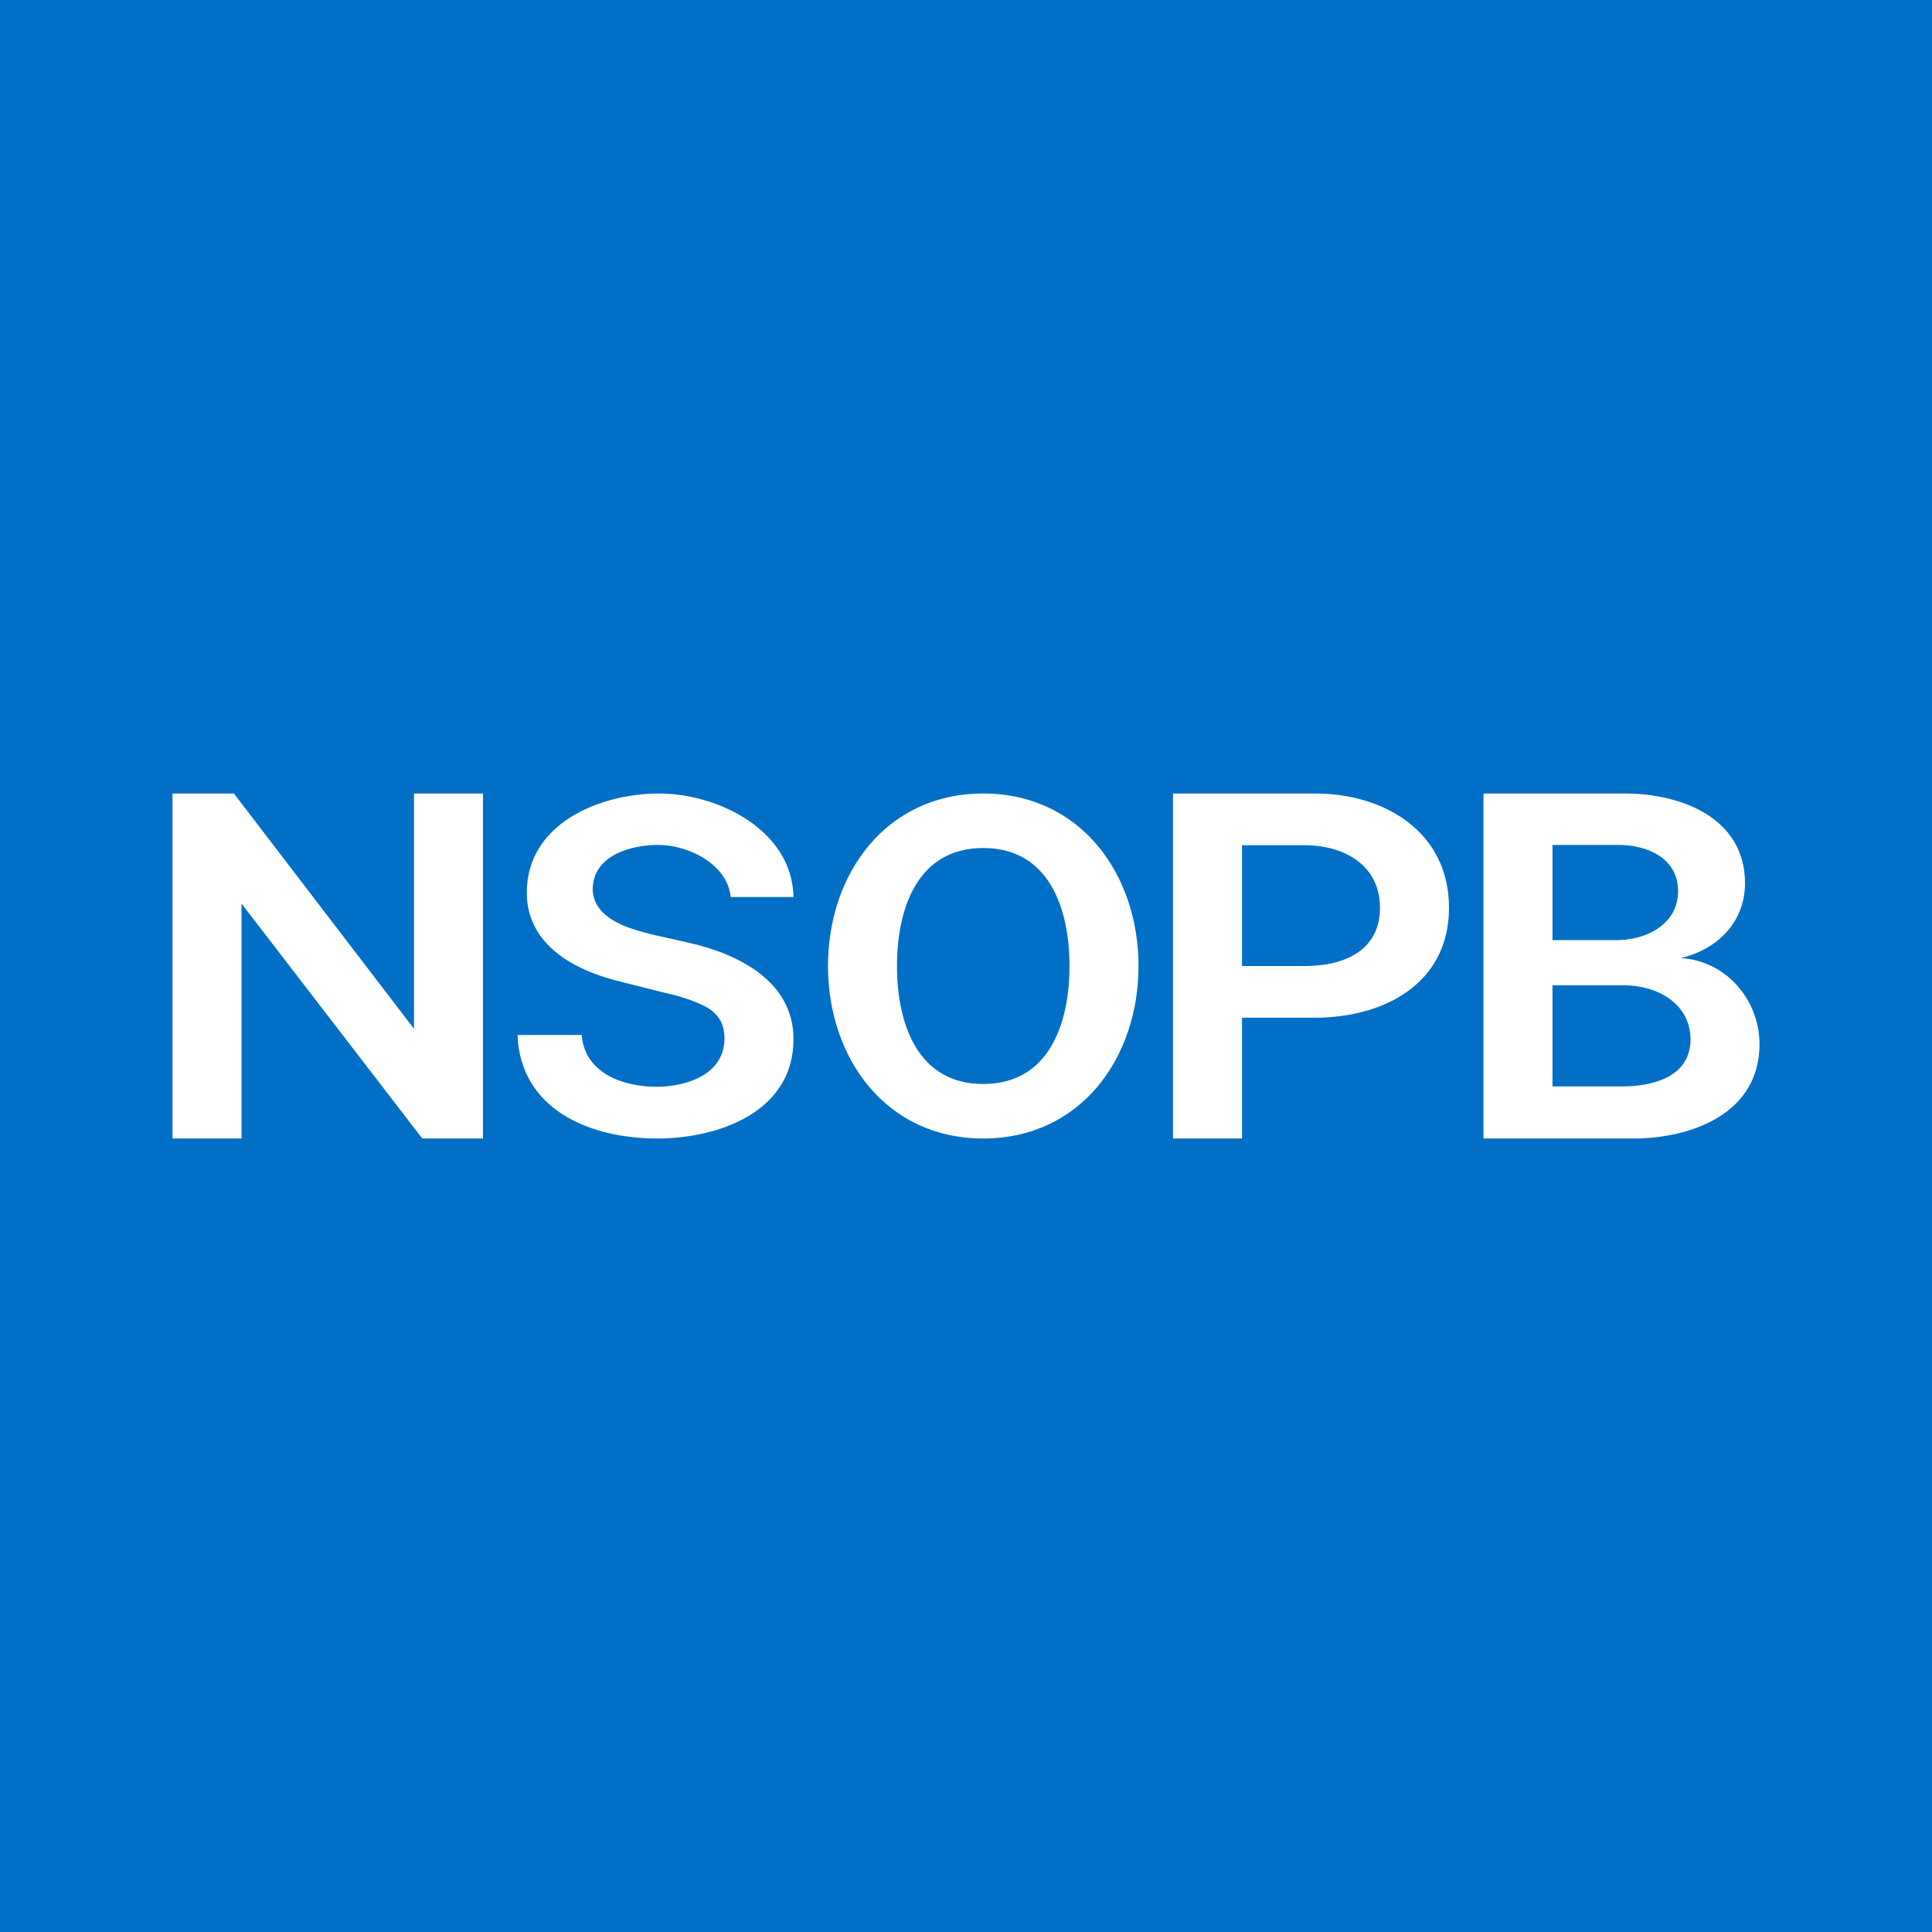 <!-- by TradingView --><svg width="56" height="56" viewBox="0 0 56 56" xmlns="http://www.w3.org/2000/svg"><path fill="#016FC5" d="M0 0h56v56H0z"/><path d="M43 33V23h4.1c1.62 0 3.48.7 3.48 2.6 0 1.13-.81 1.93-1.87 2.17 1.31.07 2.29 1.2 2.29 2.5 0 2-1.96 2.73-3.66 2.73H43Zm2-1.51h2.03c.88 0 1.97-.28 1.97-1.36 0-1.05-.98-1.57-1.92-1.57H45v2.93Zm0-4.24h1.86c.86 0 1.78-.46 1.78-1.42s-.9-1.34-1.73-1.34H45v2.76ZM34 33V23h4.12c2.02 0 3.88 1.12 3.88 3.31 0 2.2-1.88 3.19-3.9 3.19h-2.74V28h2.47c1.14 0 2.17-.45 2.17-1.69s-1.05-1.81-2.18-1.81H36V33h-2ZM33 28c0 2.67-1.68 5-4.5 5-2.82 0-4.5-2.33-4.5-5s1.68-5 4.5-5c2.82 0 4.5 2.34 4.5 5Zm-2 0c0-1.68-.6-3.42-2.5-3.42S26 26.32 26 28s.6 3.42 2.5 3.42S31 29.68 31 28ZM21.18 26c-.1-.97-1.25-1.51-2.1-1.51-.79 0-1.88.3-1.9 1.27 0 .65.6.98 1.14 1.16.21.07.43.13.64.18l.98.22c1.44.32 3.06 1.11 3.06 2.8 0 2.11-2.17 2.88-3.95 2.88-1.93 0-3.96-.82-4.05-3h1.86c.09 1.11 1.2 1.5 2.17 1.5.85 0 1.96-.34 1.97-1.39 0-.5-.22-.82-.78-1.04-.28-.12-.6-.22-.98-.3l-1.19-.3c-1.33-.31-2.78-1.04-2.78-2.6 0-2 2.12-2.87 3.83-2.87 1.7 0 3.86 1.05 3.9 3h-1.82ZM14 23v10h-1.76L7 26.19V33H5V23h1.78L12 29.82V23h2Z" fill="#fff"/></svg>